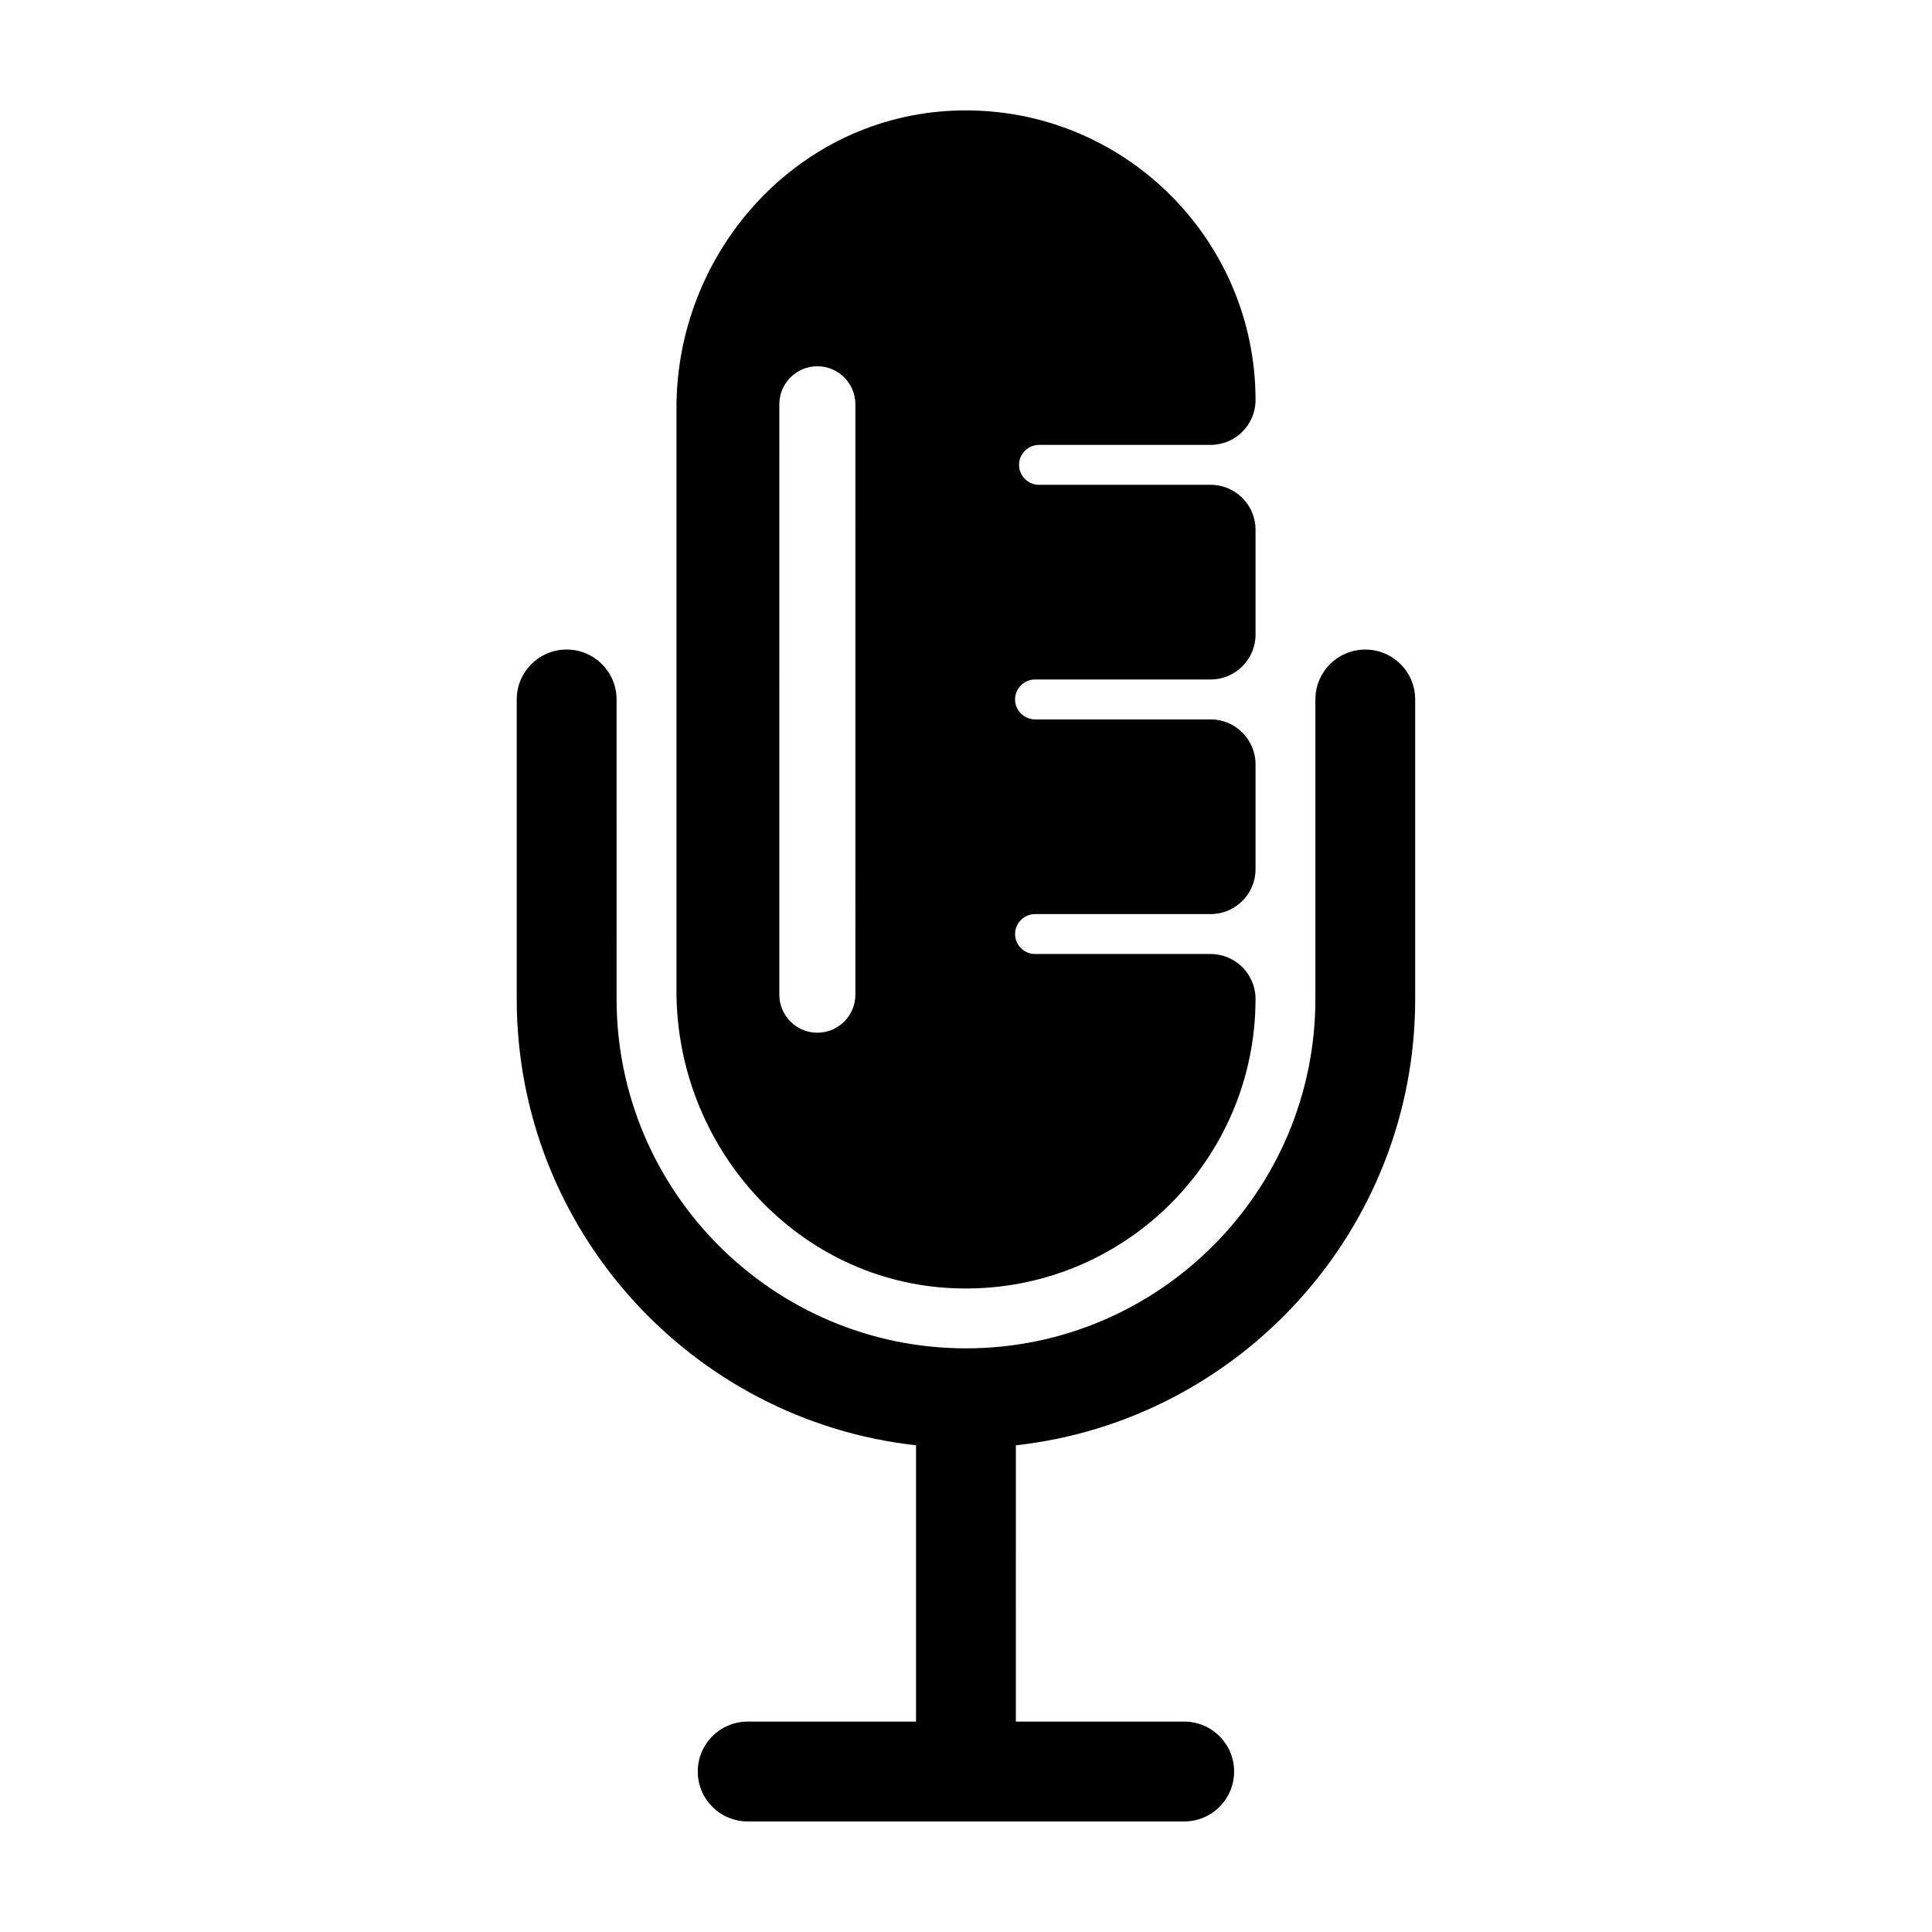 <?xml version="1.0" encoding="UTF-8"?>
<!-- Uploaded to: SVG Repo, www.svgrepo.com, Generator: SVG Repo Mixer Tools -->
<svg fill="#000000" width="800px" height="800px" version="1.1" viewBox="144 144 512 512" xmlns="http://www.w3.org/2000/svg">
 <g>
  <path d="m505.82 316.14c-7.305 0-13.23 5.918-13.23 13.23v79.363c0 51.055-41.539 92.594-92.594 92.594-51.055 0-92.594-41.539-92.594-92.594l-0.004-79.367c0-7.305-5.918-13.23-13.23-13.23-7.309 0-13.23 5.918-13.23 13.23v79.363c0 61.172 46.387 111.7 105.82 118.29v73.223h-44.613c-7.305 0-13.23 5.918-13.23 13.23 0 7.305 5.918 13.23 13.23 13.23h115.68c7.305 0 13.23-5.918 13.23-13.23 0-7.305-5.918-13.23-13.23-13.23h-44.613l0.004-73.215c59.438-6.606 105.82-57.129 105.82-118.29v-79.371c0.012-7.309-5.91-13.227-13.215-13.227z"/>
  <path d="m464.84 272.48h-45.492c-2.871 0-5.289-2.367-5.289-5.289 0-2.922 2.418-5.289 5.289-5.289h45.492c6.551 0 11.891-5.34 11.891-11.891 0-1.309-0.051-2.672-0.102-3.981-2.168-42.168-38.492-75.469-81.867-72.598-40.605 2.719-71.492 37.938-71.492 78.645v154.57c0 40.707 30.883 75.926 71.492 78.645 43.379 2.871 79.703-30.379 81.867-72.598 0.051-1.309 0.102-2.621 0.102-3.981 0-3.273-1.359-6.246-3.477-8.414-2.168-2.117-5.141-3.477-8.414-3.477h-46.551c-2.871 0-5.289-2.367-5.289-5.289 0-2.922 2.418-5.289 5.289-5.289h46.551c6.551 0 11.891-5.34 11.891-11.891v-27.812c0-6.551-5.34-11.891-11.891-11.891h-46.551c-2.871 0-5.289-2.367-5.289-5.289 0-2.922 2.418-5.289 5.289-5.289h46.551c6.551 0 11.891-5.34 11.891-11.891v-27.812c0-6.551-5.344-11.891-11.891-11.891zm-94.156 135.12c0 5.559-4.519 10.078-10.078 10.078-5.559 0-10.078-4.519-10.078-10.078l0.004-156.46c0-5.559 4.519-10.078 10.078-10.078s10.078 4.519 10.078 10.078z"/>
 </g>
</svg>